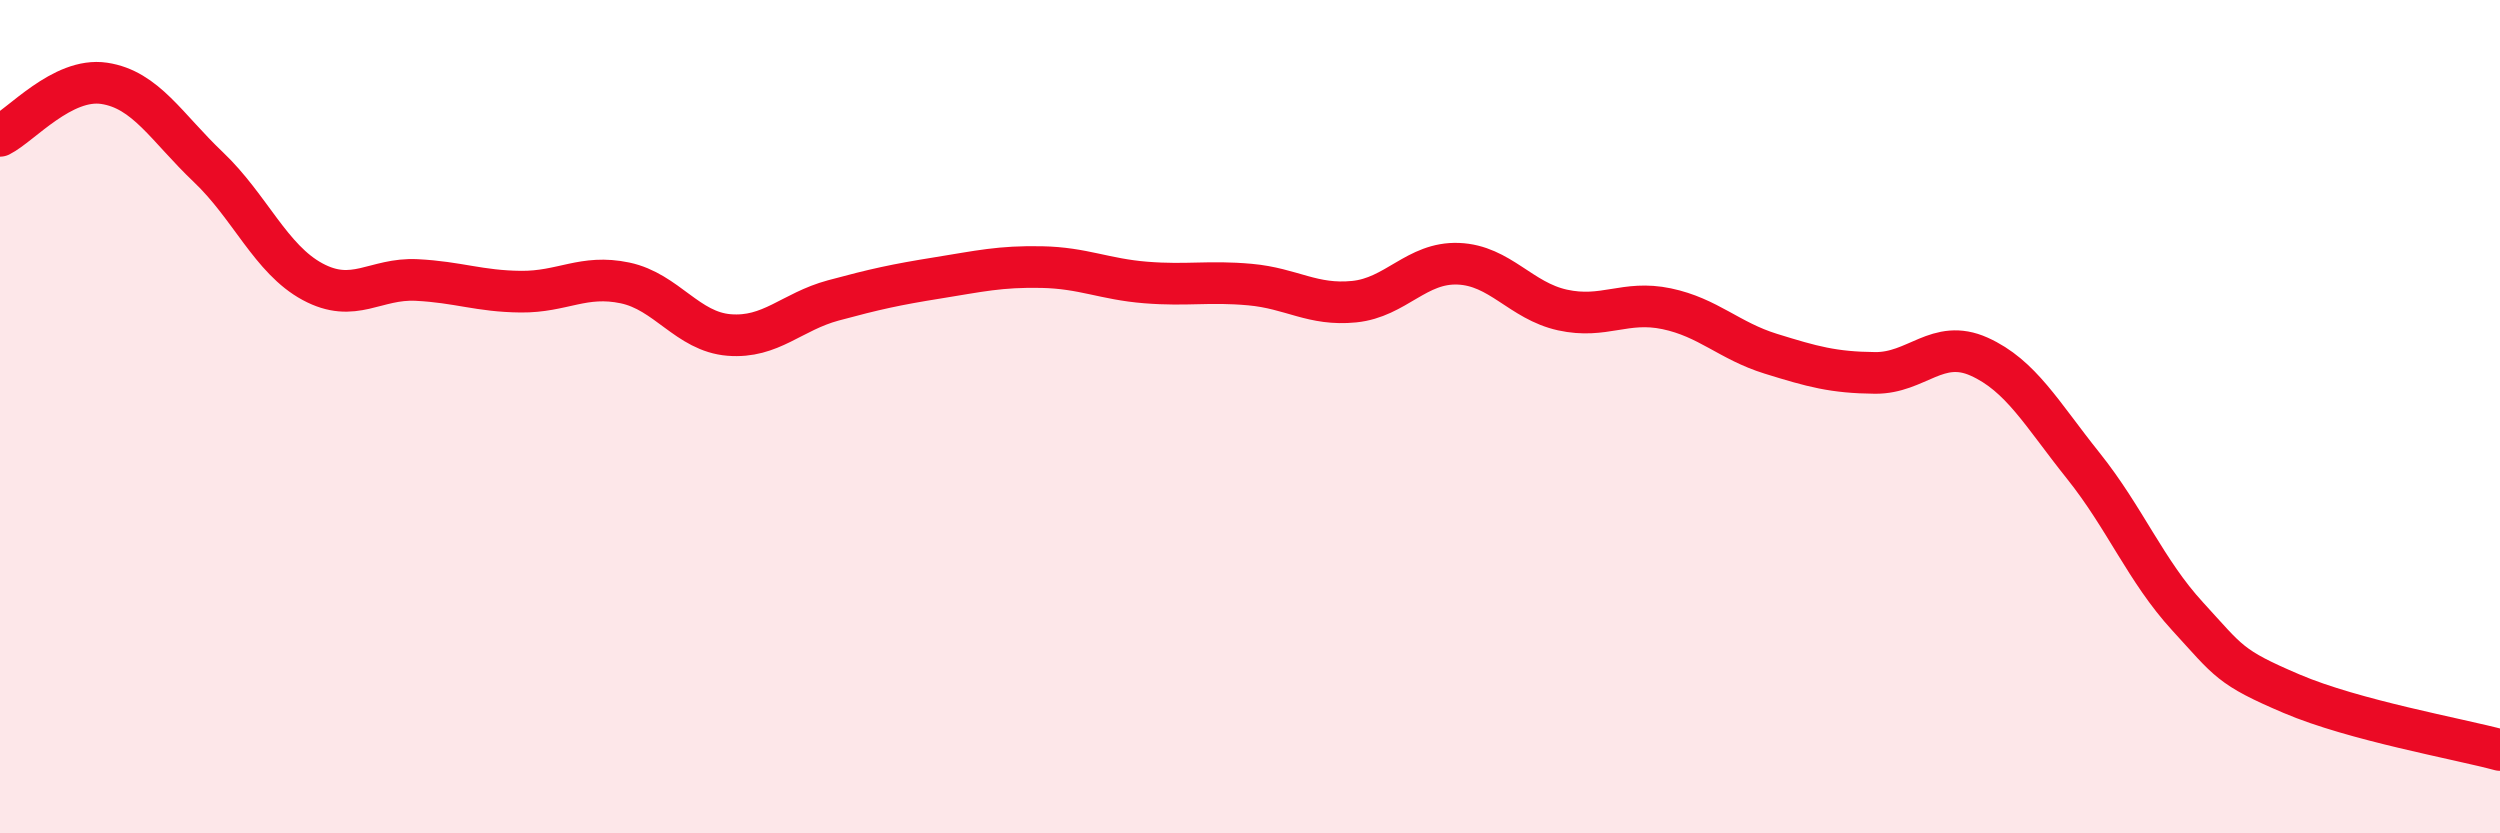 
    <svg width="60" height="20" viewBox="0 0 60 20" xmlns="http://www.w3.org/2000/svg">
      <path
        d="M 0,3.26 C 0.5,3.01 1.5,1.85 2.5,2 C 3.5,2.15 4,3.06 5,4.01 C 6,4.96 6.5,6.22 7.5,6.76 C 8.5,7.3 9,6.67 10,6.72 C 11,6.77 11.5,6.99 12.5,7 C 13.5,7.01 14,6.58 15,6.79 C 16,7 16.5,7.96 17.5,8.04 C 18.5,8.12 19,7.48 20,7.21 C 21,6.94 21.5,6.83 22.5,6.67 C 23.5,6.51 24,6.39 25,6.41 C 26,6.43 26.5,6.7 27.5,6.78 C 28.5,6.86 29,6.74 30,6.83 C 31,6.92 31.5,7.34 32.5,7.24 C 33.5,7.14 34,6.29 35,6.33 C 36,6.37 36.5,7.22 37.5,7.44 C 38.5,7.66 39,7.2 40,7.41 C 41,7.62 41.5,8.18 42.5,8.49 C 43.5,8.8 44,8.94 45,8.95 C 46,8.96 46.5,8.11 47.5,8.56 C 48.5,9.01 49,9.93 50,11.18 C 51,12.43 51.5,13.7 52.5,14.79 C 53.5,15.88 53.5,16.01 55,16.65 C 56.5,17.29 59,17.73 60,18L60 20L0 20Z"
        fill="#EB0A25"
        opacity="0.1"
        stroke-linecap="round"
        stroke-linejoin="round"
      />
      <path
        d="M 0,3.26 C 0.5,3.01 1.5,1.85 2.5,2 C 3.5,2.15 4,3.06 5,4.01 C 6,4.96 6.5,6.22 7.5,6.76 C 8.5,7.3 9,6.67 10,6.72 C 11,6.77 11.5,6.99 12.5,7 C 13.5,7.01 14,6.58 15,6.79 C 16,7 16.5,7.96 17.5,8.04 C 18.5,8.12 19,7.48 20,7.21 C 21,6.94 21.5,6.83 22.5,6.67 C 23.5,6.51 24,6.39 25,6.41 C 26,6.43 26.5,6.7 27.5,6.78 C 28.5,6.86 29,6.74 30,6.83 C 31,6.92 31.5,7.34 32.5,7.24 C 33.5,7.14 34,6.29 35,6.33 C 36,6.37 36.5,7.22 37.5,7.44 C 38.5,7.66 39,7.2 40,7.41 C 41,7.62 41.5,8.18 42.5,8.49 C 43.5,8.8 44,8.94 45,8.95 C 46,8.96 46.5,8.11 47.5,8.56 C 48.5,9.01 49,9.93 50,11.18 C 51,12.43 51.5,13.7 52.5,14.79 C 53.5,15.88 53.5,16.01 55,16.65 C 56.5,17.29 59,17.73 60,18"
        stroke="#EB0A25"
        stroke-width="1"
        fill="none"
        stroke-linecap="round"
        stroke-linejoin="round"
      />
    </svg>
  